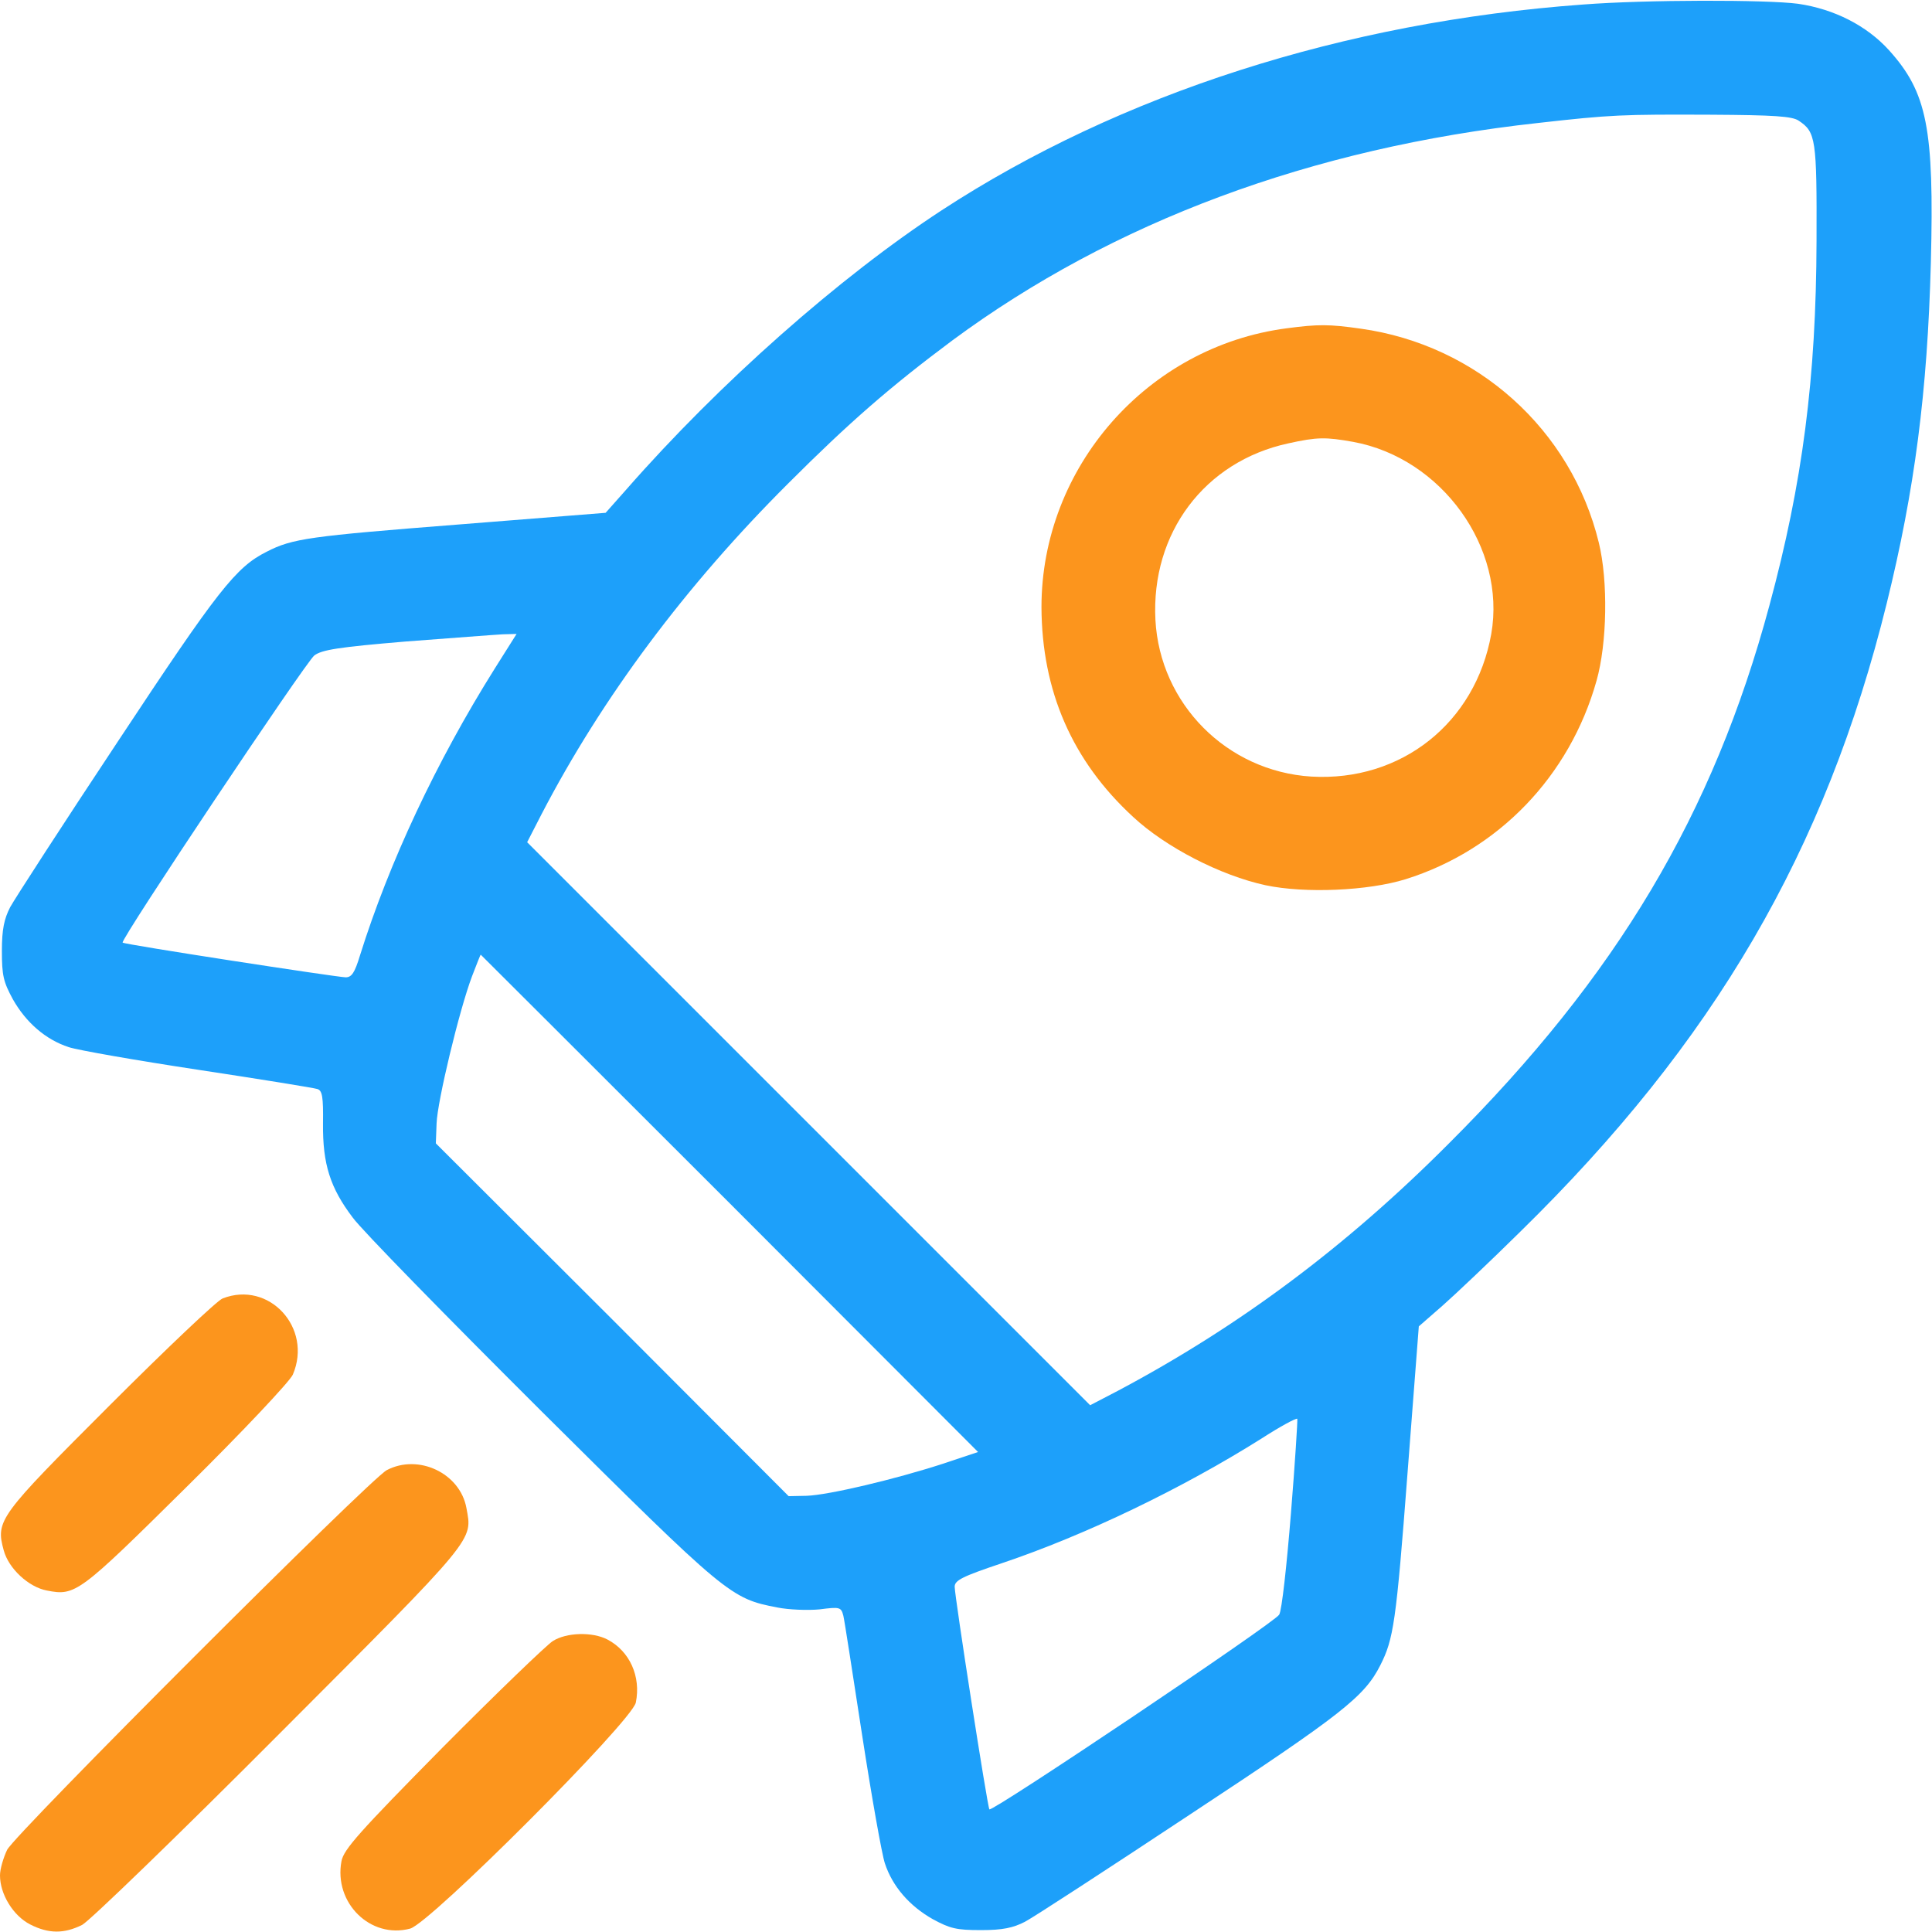 <?xml version="1.0" encoding="utf-8"?>
<!-- Generator: Adobe Illustrator 27.2.0, SVG Export Plug-In . SVG Version: 6.00 Build 0)  -->
<svg version="1.1" id="Слой_1" xmlns="http://www.w3.org/2000/svg" xmlns:xlink="http://www.w3.org/1999/xlink" x="0px" y="0px"
	 viewBox="0 0 512 512" style="enable-background:new 0 0 512 512;" xml:space="preserve">
<style type="text/css">
	.st0{fill:#1DA0FA;}
	.st1{fill:#FC951D;}
</style>
<g transform="translate(0,512) scale(0.1,-0.1)">
	<path class="st0" d="M4195,5108c-633-46-1227-237-1699-545c-271-177-590-459-836-740l-55-62l-390-31c-395-31-440-37-508-72
		c-82-41-129-101-394-502c-146-220-274-418-286-440c-16-31-22-59-22-116c0-65,4-82,29-128c35-62,87-107,148-127c24-8,178-35,343-60
		s307-48,316-51c13-4,16-20,15-92c-1-107,19-170,79-249c23-32,249-263,501-514c492-489,500-495,624-519c30-6,81-8,112-5
		c54,7,57,6,63-17c3-12,25-156,50-318s52-314,60-338c20-61,65-113,127-148c46-25,63-29,128-29c57,0,85,6,116,22
		c23,12,221,141,440,286c402,265,460,311,502,394c35,69,42,113,72,508l30,390l63,55c34,30,126,117,205,195
		c515,504,810,1010,972,1666c74,300,108,560,117,904c9,355-10,450-111,562c-59,65-145,109-241,123C4682,5121,4363,5121,4195,5108z
		 M4767,4800c45-30,48-48,47-319c-1-363-37-641-125-966c-149-553-404-981-849-1425c-273-274-556-485-878-656l-73-38l-746,746
		l-746,746l38,74c160,308,381,605,655,878c160,160,269,255,434,378c425,314,950,510,1551,576c195,22,223,23,460,22
		C4701,4815,4750,4812,4767,4800z M1311,3348c-155-247-280-514-357-760c-14-46-22-58-38-58c-27,1-587,87-591,92
		c-7,7,485,743,508,761c20,15,64,22,243,37c120,9,236,18,256,19l37,1L1311,3348z M1934,1931l658-659l-93-31c-126-41-303-83-361-85
		l-48-1l-467,468l-468,467l2,53c2,58,60,300,94,390c12,31,22,57,23,57C1274,2590,1571,2294,1934,1931z M3421,1108
		c-11-136-24-256-31-267c-10-20-761-524-768-516c-5,5-92,564-92,590c0,17,20,27,124,62c223,75,478,198,688,330c51,33,94,56,96,53
		C3439,1356,3432,1243,3421,1108z"/>
	<path class="st1" d="M3410,4250c-369-48-650-368-650-739c1-222,81-407,243-556c86-80,231-155,351-181c104-22,271-15,371,16
		c246,77,435,273,506,526c28,99,31,264,6,366c-73,300-323,524-631,567C3522,4261,3493,4261,3410,4250z M3586,3949
		c235-43,406-281,366-509c-42-236-239-392-477-378c-224,14-401,193-413,415c-12,230,130,420,352,468C3491,3962,3513,3962,3586,3949z
		"/>
	<path class="st1" d="M590,1679c-14-5-148-132-298-282C-4,1101-12,1091,10,1011c13-48,66-97,114-106c76-15,85-8,370,274
		c148,146,274,280,282,298C829,1601,713,1727,590,1679z"/>
	<path class="st1" d="M1025,1224C982,1202,42,262,19,218C9,197,0,167,0,150C0,100,35,43,80,20c49-25,90-25,138-1
		c20,11,256,239,524,508c525,526,510,509,494,597C1219,1216,1109,1268,1025,1224z"/>
	<path class="st1" d="M1465,771c-16-10-148-137-292-282C952,265,911,219,905,188C884,77,982-19,1087,9c54,15,587,549,598,599
		c14,69-16,136-75,167C1570,796,1501,794,1465,771z"/>
</g>
</svg>
